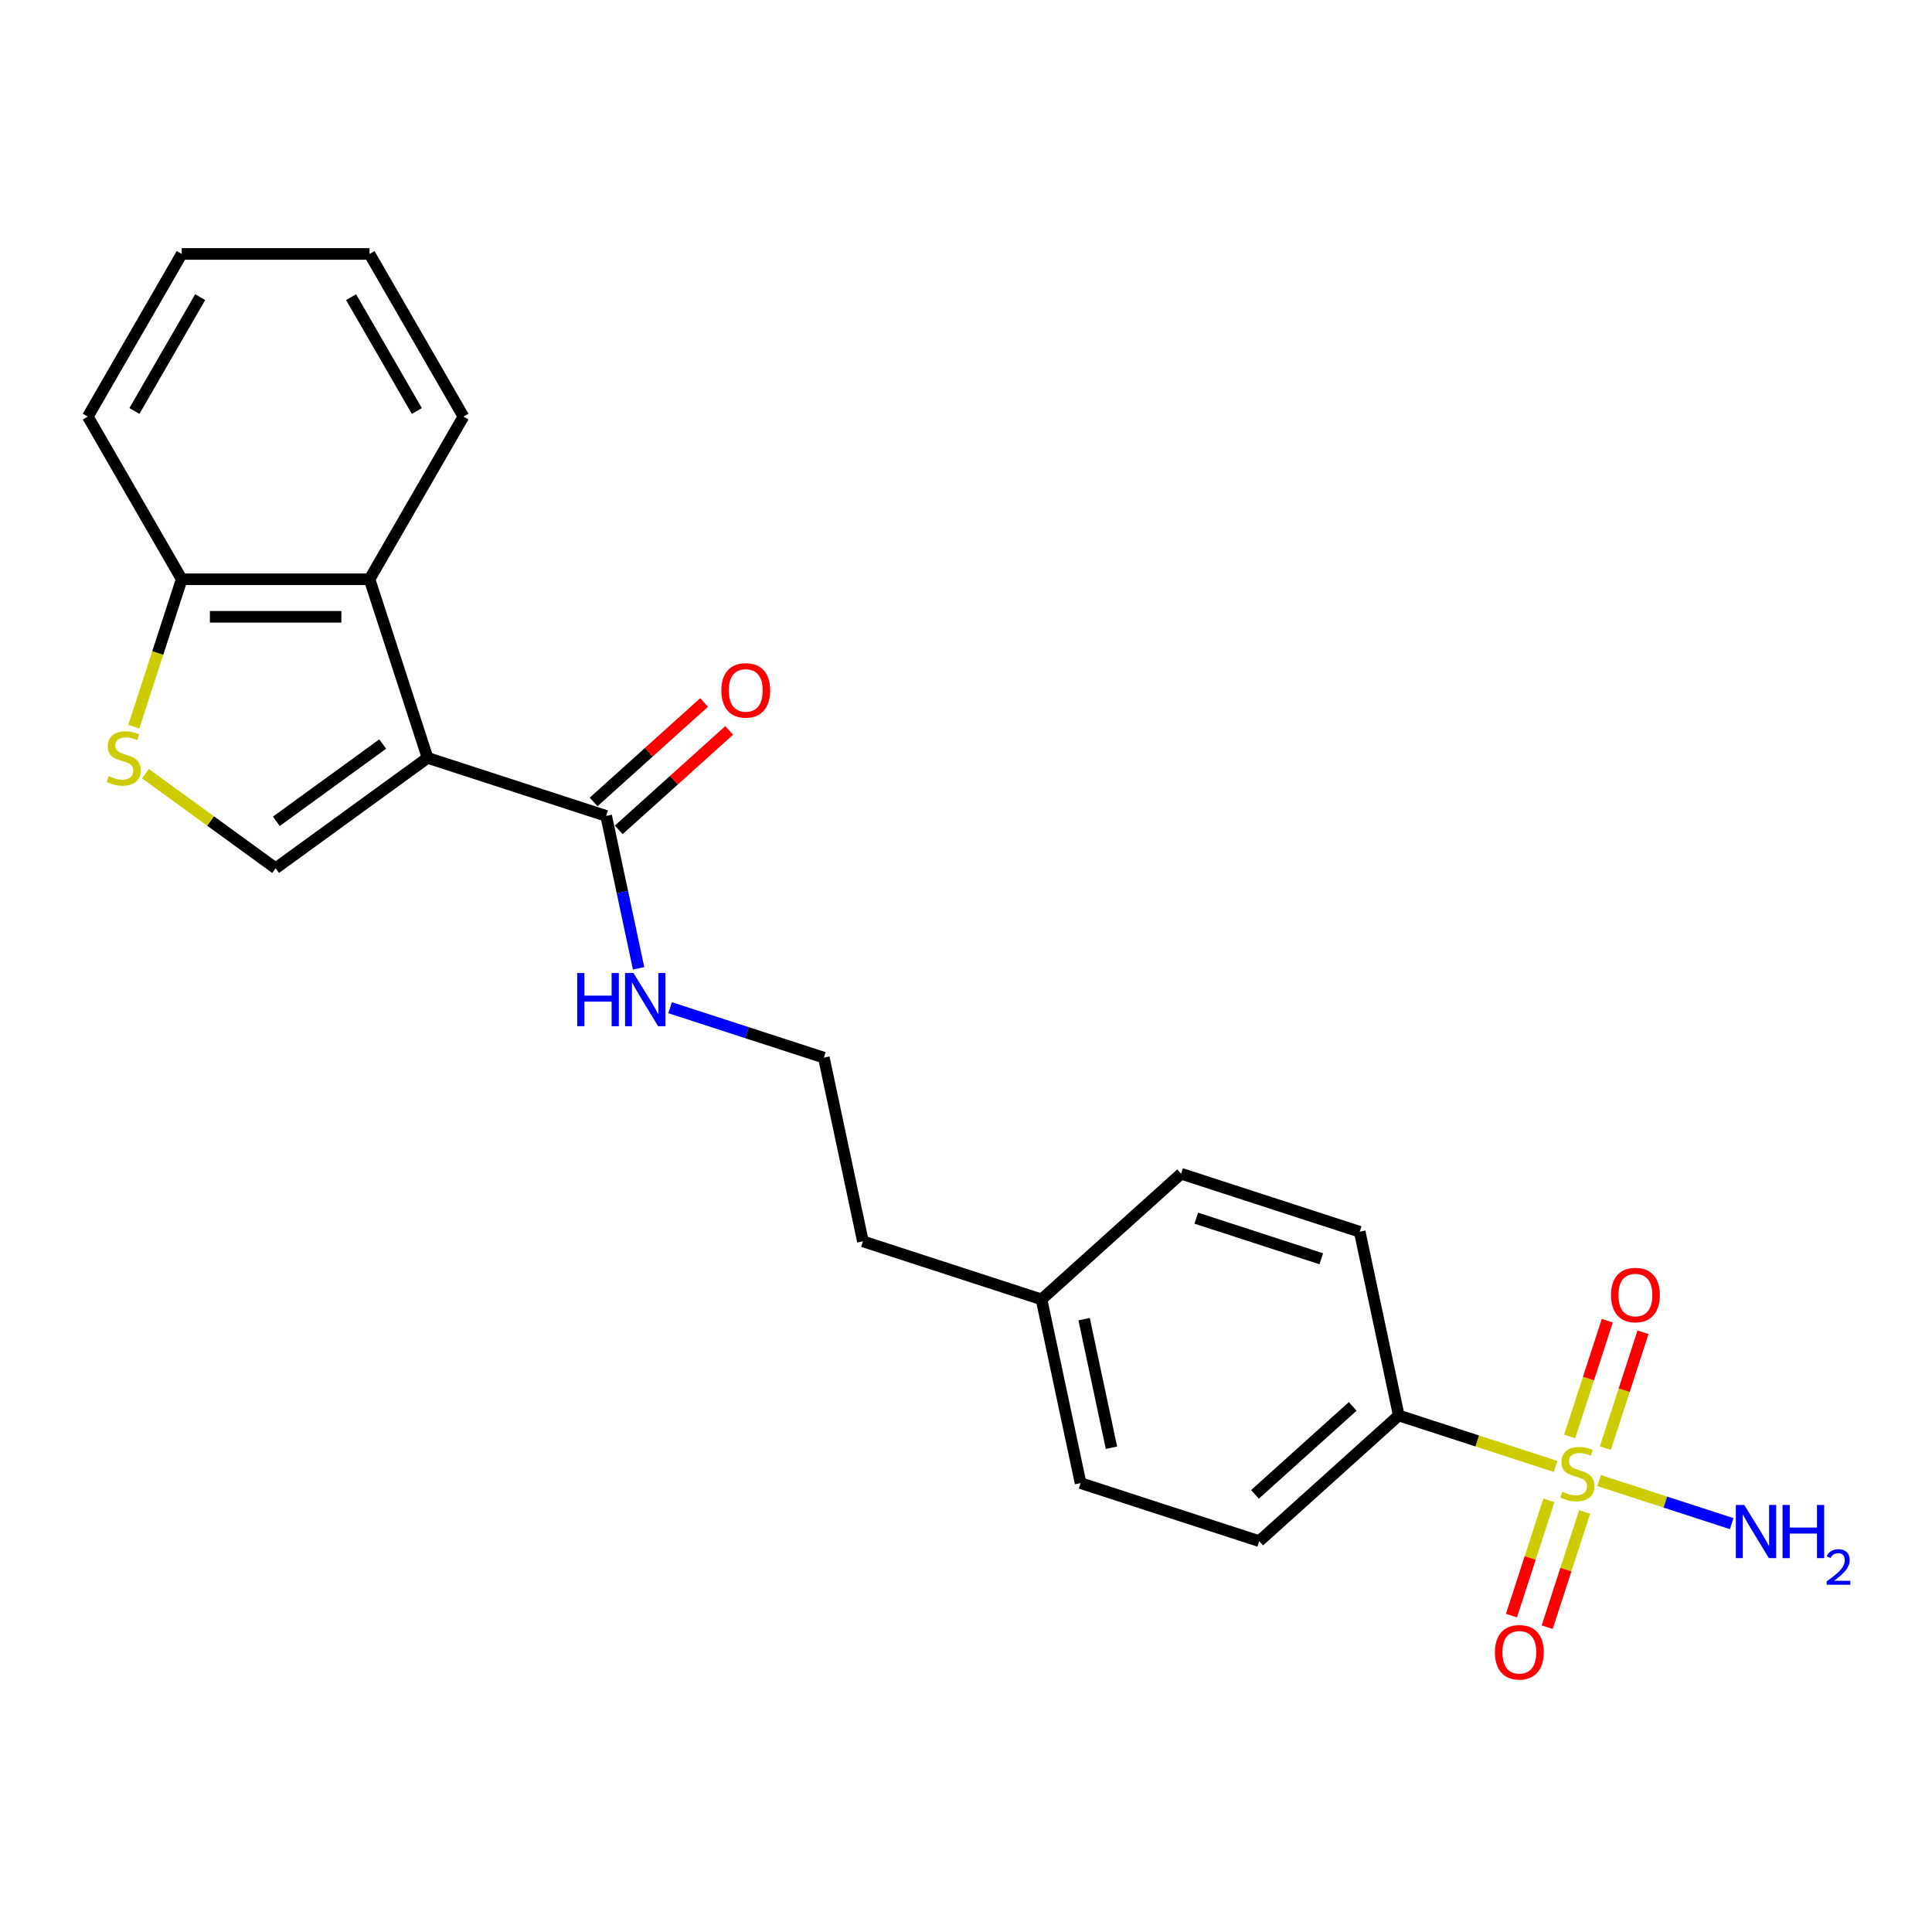 <?xml version='1.0' encoding='iso-8859-1'?>
<svg version='1.1' baseProfile='full'
              xmlns='http://www.w3.org/2000/svg'
                      xmlns:rdkit='http://www.rdkit.org/xml'
                      xmlns:xlink='http://www.w3.org/1999/xlink'
                  xml:space='preserve'
width='1000px' height='1000px' viewBox='0 0 1000 1000'>
<!-- END OF HEADER -->
<rect style='opacity:1.0;fill:#FFFFFF;stroke:none' width='1000' height='1000' x='0' y='0'> </rect>
<path class='bond-1' d='M 221.31,392.273 L 142.665,449.412' style='fill:none;fill-rule:evenodd;stroke:#000000;stroke-width:6px;stroke-linecap:butt;stroke-linejoin:miter;stroke-opacity:1' />
<path class='bond-1' d='M 198.086,385.115 L 143.034,425.112' style='fill:none;fill-rule:evenodd;stroke:#000000;stroke-width:6px;stroke-linecap:butt;stroke-linejoin:miter;stroke-opacity:1' />
<path class='bond-2' d='M 221.31,392.273 L 191.271,299.82' style='fill:none;fill-rule:evenodd;stroke:#000000;stroke-width:6px;stroke-linecap:butt;stroke-linejoin:miter;stroke-opacity:1' />
<path class='bond-4' d='M 221.31,392.273 L 313.763,422.313' style='fill:none;fill-rule:evenodd;stroke:#000000;stroke-width:6px;stroke-linecap:butt;stroke-linejoin:miter;stroke-opacity:1' />
<path class='bond-0' d='M 805.193,759.027 L 764.595,745.836' style='fill:none;fill-rule:evenodd;stroke:#CCCC00;stroke-width:6px;stroke-linecap:butt;stroke-linejoin:miter;stroke-opacity:1' />
<path class='bond-0' d='M 764.595,745.836 L 723.997,732.645' style='fill:none;fill-rule:evenodd;stroke:#000000;stroke-width:6px;stroke-linecap:butt;stroke-linejoin:miter;stroke-opacity:1' />
<path class='bond-7' d='M 801.715,776.576 L 792.024,806.401' style='fill:none;fill-rule:evenodd;stroke:#CCCC00;stroke-width:6px;stroke-linecap:butt;stroke-linejoin:miter;stroke-opacity:1' />
<path class='bond-7' d='M 792.024,806.401 L 782.333,836.227' style='fill:none;fill-rule:evenodd;stroke:#FF0000;stroke-width:6px;stroke-linecap:butt;stroke-linejoin:miter;stroke-opacity:1' />
<path class='bond-7' d='M 820.206,782.584 L 810.515,812.409' style='fill:none;fill-rule:evenodd;stroke:#CCCC00;stroke-width:6px;stroke-linecap:butt;stroke-linejoin:miter;stroke-opacity:1' />
<path class='bond-7' d='M 810.515,812.409 L 800.824,842.234' style='fill:none;fill-rule:evenodd;stroke:#FF0000;stroke-width:6px;stroke-linecap:butt;stroke-linejoin:miter;stroke-opacity:1' />
<path class='bond-8' d='M 830.945,749.532 L 840.683,719.561' style='fill:none;fill-rule:evenodd;stroke:#CCCC00;stroke-width:6px;stroke-linecap:butt;stroke-linejoin:miter;stroke-opacity:1' />
<path class='bond-8' d='M 840.683,719.561 L 850.421,689.589' style='fill:none;fill-rule:evenodd;stroke:#FF0000;stroke-width:6px;stroke-linecap:butt;stroke-linejoin:miter;stroke-opacity:1' />
<path class='bond-8' d='M 812.454,743.524 L 822.193,713.553' style='fill:none;fill-rule:evenodd;stroke:#CCCC00;stroke-width:6px;stroke-linecap:butt;stroke-linejoin:miter;stroke-opacity:1' />
<path class='bond-8' d='M 822.193,713.553 L 831.931,683.581' style='fill:none;fill-rule:evenodd;stroke:#FF0000;stroke-width:6px;stroke-linecap:butt;stroke-linejoin:miter;stroke-opacity:1' />
<path class='bond-9' d='M 827.707,766.342 L 862.018,777.49' style='fill:none;fill-rule:evenodd;stroke:#CCCC00;stroke-width:6px;stroke-linecap:butt;stroke-linejoin:miter;stroke-opacity:1' />
<path class='bond-9' d='M 862.018,777.49 L 896.328,788.638' style='fill:none;fill-rule:evenodd;stroke:#0000FF;stroke-width:6px;stroke-linecap:butt;stroke-linejoin:miter;stroke-opacity:1' />
<path class='bond-3' d='M 142.665,449.412 L 108.971,424.932' style='fill:none;fill-rule:evenodd;stroke:#000000;stroke-width:6px;stroke-linecap:butt;stroke-linejoin:miter;stroke-opacity:1' />
<path class='bond-3' d='M 108.971,424.932 L 75.277,400.452' style='fill:none;fill-rule:evenodd;stroke:#CCCC00;stroke-width:6px;stroke-linecap:butt;stroke-linejoin:miter;stroke-opacity:1' />
<path class='bond-6' d='M 191.271,299.82 L 94.06,299.82' style='fill:none;fill-rule:evenodd;stroke:#000000;stroke-width:6px;stroke-linecap:butt;stroke-linejoin:miter;stroke-opacity:1' />
<path class='bond-6' d='M 176.689,319.262 L 108.642,319.262' style='fill:none;fill-rule:evenodd;stroke:#000000;stroke-width:6px;stroke-linecap:butt;stroke-linejoin:miter;stroke-opacity:1' />
<path class='bond-18' d='M 191.271,299.82 L 239.876,215.633' style='fill:none;fill-rule:evenodd;stroke:#000000;stroke-width:6px;stroke-linecap:butt;stroke-linejoin:miter;stroke-opacity:1' />
<path class='bond-23' d='M 69.27,376.117 L 81.665,337.968' style='fill:none;fill-rule:evenodd;stroke:#CCCC00;stroke-width:6px;stroke-linecap:butt;stroke-linejoin:miter;stroke-opacity:1' />
<path class='bond-23' d='M 81.665,337.968 L 94.06,299.82' style='fill:none;fill-rule:evenodd;stroke:#000000;stroke-width:6px;stroke-linecap:butt;stroke-linejoin:miter;stroke-opacity:1' />
<path class='bond-10' d='M 320.268,429.537 L 348.855,403.797' style='fill:none;fill-rule:evenodd;stroke:#000000;stroke-width:6px;stroke-linecap:butt;stroke-linejoin:miter;stroke-opacity:1' />
<path class='bond-10' d='M 348.855,403.797 L 377.442,378.057' style='fill:none;fill-rule:evenodd;stroke:#FF0000;stroke-width:6px;stroke-linecap:butt;stroke-linejoin:miter;stroke-opacity:1' />
<path class='bond-10' d='M 307.259,415.089 L 335.846,389.349' style='fill:none;fill-rule:evenodd;stroke:#000000;stroke-width:6px;stroke-linecap:butt;stroke-linejoin:miter;stroke-opacity:1' />
<path class='bond-10' d='M 335.846,389.349 L 364.433,363.609' style='fill:none;fill-rule:evenodd;stroke:#FF0000;stroke-width:6px;stroke-linecap:butt;stroke-linejoin:miter;stroke-opacity:1' />
<path class='bond-11' d='M 313.763,422.313 L 322.148,461.758' style='fill:none;fill-rule:evenodd;stroke:#000000;stroke-width:6px;stroke-linecap:butt;stroke-linejoin:miter;stroke-opacity:1' />
<path class='bond-11' d='M 322.148,461.758 L 330.532,501.204' style='fill:none;fill-rule:evenodd;stroke:#0000FF;stroke-width:6px;stroke-linecap:butt;stroke-linejoin:miter;stroke-opacity:1' />
<path class='bond-5' d='M 723.997,732.645 L 651.756,797.691' style='fill:none;fill-rule:evenodd;stroke:#000000;stroke-width:6px;stroke-linecap:butt;stroke-linejoin:miter;stroke-opacity:1' />
<path class='bond-5' d='M 700.152,727.953 L 649.582,773.486' style='fill:none;fill-rule:evenodd;stroke:#000000;stroke-width:6px;stroke-linecap:butt;stroke-linejoin:miter;stroke-opacity:1' />
<path class='bond-25' d='M 723.997,732.645 L 703.786,637.558' style='fill:none;fill-rule:evenodd;stroke:#000000;stroke-width:6px;stroke-linecap:butt;stroke-linejoin:miter;stroke-opacity:1' />
<path class='bond-19' d='M 94.06,299.82 L 45.455,215.633' style='fill:none;fill-rule:evenodd;stroke:#000000;stroke-width:6px;stroke-linecap:butt;stroke-linejoin:miter;stroke-opacity:1' />
<path class='bond-17' d='M 346.845,521.581 L 386.636,534.51' style='fill:none;fill-rule:evenodd;stroke:#0000FF;stroke-width:6px;stroke-linecap:butt;stroke-linejoin:miter;stroke-opacity:1' />
<path class='bond-17' d='M 386.636,534.51 L 426.427,547.439' style='fill:none;fill-rule:evenodd;stroke:#000000;stroke-width:6px;stroke-linecap:butt;stroke-linejoin:miter;stroke-opacity:1' />
<path class='bond-12' d='M 703.786,637.558 L 611.333,607.518' style='fill:none;fill-rule:evenodd;stroke:#000000;stroke-width:6px;stroke-linecap:butt;stroke-linejoin:miter;stroke-opacity:1' />
<path class='bond-12' d='M 683.91,651.543 L 619.193,630.515' style='fill:none;fill-rule:evenodd;stroke:#000000;stroke-width:6px;stroke-linecap:butt;stroke-linejoin:miter;stroke-opacity:1' />
<path class='bond-13' d='M 651.756,797.691 L 559.303,767.651' style='fill:none;fill-rule:evenodd;stroke:#000000;stroke-width:6px;stroke-linecap:butt;stroke-linejoin:miter;stroke-opacity:1' />
<path class='bond-14' d='M 611.333,607.518 L 539.091,672.565' style='fill:none;fill-rule:evenodd;stroke:#000000;stroke-width:6px;stroke-linecap:butt;stroke-linejoin:miter;stroke-opacity:1' />
<path class='bond-15' d='M 559.303,767.651 L 539.091,672.565' style='fill:none;fill-rule:evenodd;stroke:#000000;stroke-width:6px;stroke-linecap:butt;stroke-linejoin:miter;stroke-opacity:1' />
<path class='bond-15' d='M 575.288,749.346 L 561.14,682.786' style='fill:none;fill-rule:evenodd;stroke:#000000;stroke-width:6px;stroke-linecap:butt;stroke-linejoin:miter;stroke-opacity:1' />
<path class='bond-16' d='M 539.091,672.565 L 446.639,642.525' style='fill:none;fill-rule:evenodd;stroke:#000000;stroke-width:6px;stroke-linecap:butt;stroke-linejoin:miter;stroke-opacity:1' />
<path class='bond-20' d='M 426.427,547.439 L 446.639,642.525' style='fill:none;fill-rule:evenodd;stroke:#000000;stroke-width:6px;stroke-linecap:butt;stroke-linejoin:miter;stroke-opacity:1' />
<path class='bond-21' d='M 239.876,215.633 L 191.271,131.446' style='fill:none;fill-rule:evenodd;stroke:#000000;stroke-width:6px;stroke-linecap:butt;stroke-linejoin:miter;stroke-opacity:1' />
<path class='bond-21' d='M 215.748,212.726 L 181.724,153.795' style='fill:none;fill-rule:evenodd;stroke:#000000;stroke-width:6px;stroke-linecap:butt;stroke-linejoin:miter;stroke-opacity:1' />
<path class='bond-24' d='M 45.455,215.633 L 94.06,131.446' style='fill:none;fill-rule:evenodd;stroke:#000000;stroke-width:6px;stroke-linecap:butt;stroke-linejoin:miter;stroke-opacity:1' />
<path class='bond-24' d='M 69.583,212.726 L 103.606,153.795' style='fill:none;fill-rule:evenodd;stroke:#000000;stroke-width:6px;stroke-linecap:butt;stroke-linejoin:miter;stroke-opacity:1' />
<path class='bond-22' d='M 191.271,131.446 L 94.06,131.446' style='fill:none;fill-rule:evenodd;stroke:#000000;stroke-width:6px;stroke-linecap:butt;stroke-linejoin:miter;stroke-opacity:1' />
<path  class='atom-1' d='M 808.673 772.133
Q 808.984 772.25, 810.267 772.794
Q 811.551 773.339, 812.95 773.689
Q 814.389 774, 815.789 774
Q 818.394 774, 819.911 772.755
Q 821.427 771.472, 821.427 769.256
Q 821.427 767.739, 820.65 766.806
Q 819.911 765.873, 818.744 765.367
Q 817.578 764.862, 815.634 764.279
Q 813.184 763.54, 811.706 762.84
Q 810.267 762.14, 809.218 760.662
Q 808.207 759.185, 808.207 756.696
Q 808.207 753.235, 810.54 751.097
Q 812.912 748.958, 817.578 748.958
Q 820.766 748.958, 824.382 750.475
L 823.488 753.469
Q 820.183 752.108, 817.694 752.108
Q 815.011 752.108, 813.534 753.235
Q 812.056 754.324, 812.095 756.23
Q 812.095 757.707, 812.834 758.601
Q 813.612 759.496, 814.7 760.001
Q 815.828 760.507, 817.694 761.09
Q 820.183 761.868, 821.661 762.645
Q 823.138 763.423, 824.188 765.017
Q 825.277 766.573, 825.277 769.256
Q 825.277 773.066, 822.71 775.127
Q 820.183 777.149, 815.945 777.149
Q 813.495 777.149, 811.628 776.605
Q 809.801 776.099, 807.623 775.205
L 808.673 772.133
' fill='#CCCC00'/>
<path  class='atom-4' d='M 56.243 401.722
Q 56.554 401.838, 57.837 402.383
Q 59.121 402.927, 60.521 403.277
Q 61.959 403.588, 63.359 403.588
Q 65.964 403.588, 67.481 402.344
Q 68.997 401.061, 68.997 398.844
Q 68.997 397.328, 68.22 396.395
Q 67.481 395.461, 66.314 394.956
Q 65.148 394.45, 63.204 393.867
Q 60.754 393.128, 59.276 392.428
Q 57.837 391.729, 56.788 390.251
Q 55.777 388.773, 55.777 386.285
Q 55.777 382.824, 58.11 380.685
Q 60.482 378.547, 65.148 378.547
Q 68.336 378.547, 71.953 380.063
L 71.058 383.057
Q 67.753 381.696, 65.264 381.696
Q 62.581 381.696, 61.104 382.824
Q 59.626 383.913, 59.665 385.818
Q 59.665 387.296, 60.404 388.19
Q 61.182 389.084, 62.27 389.59
Q 63.398 390.095, 65.264 390.679
Q 67.753 391.456, 69.231 392.234
Q 70.708 393.012, 71.758 394.606
Q 72.847 396.161, 72.847 398.844
Q 72.847 402.655, 70.281 404.716
Q 67.753 406.738, 63.515 406.738
Q 61.065 406.738, 59.199 406.194
Q 57.371 405.688, 55.193 404.794
L 56.243 401.722
' fill='#CCCC00'/>
<path  class='atom-8' d='M 773.773 855.215
Q 773.773 848.605, 777.039 844.911
Q 780.305 841.217, 786.41 841.217
Q 792.515 841.217, 795.781 844.911
Q 799.048 848.605, 799.048 855.215
Q 799.048 861.903, 795.743 865.714
Q 792.437 869.486, 786.41 869.486
Q 780.344 869.486, 777.039 865.714
Q 773.773 861.942, 773.773 855.215
M 786.41 866.375
Q 790.61 866.375, 792.865 863.575
Q 795.159 860.737, 795.159 855.215
Q 795.159 849.81, 792.865 847.088
Q 790.61 844.327, 786.41 844.327
Q 782.211 844.327, 779.917 847.049
Q 777.661 849.771, 777.661 855.215
Q 777.661 860.775, 779.917 863.575
Q 782.211 866.375, 786.41 866.375
' fill='#FF0000'/>
<path  class='atom-9' d='M 833.852 670.309
Q 833.852 663.699, 837.119 660.005
Q 840.385 656.311, 846.49 656.311
Q 852.595 656.311, 855.861 660.005
Q 859.127 663.699, 859.127 670.309
Q 859.127 676.997, 855.822 680.808
Q 852.517 684.58, 846.49 684.58
Q 840.424 684.58, 837.119 680.808
Q 833.852 677.036, 833.852 670.309
M 846.49 681.469
Q 850.689 681.469, 852.945 678.669
Q 855.239 675.831, 855.239 670.309
Q 855.239 664.904, 852.945 662.182
Q 850.689 659.422, 846.49 659.422
Q 842.29 659.422, 839.996 662.144
Q 837.741 664.865, 837.741 670.309
Q 837.741 675.87, 839.996 678.669
Q 842.29 681.469, 846.49 681.469
' fill='#FF0000'/>
<path  class='atom-10' d='M 902.818 778.959
L 911.839 793.541
Q 912.733 794.979, 914.172 797.585
Q 915.61 800.19, 915.688 800.345
L 915.688 778.959
L 919.343 778.959
L 919.343 806.489
L 915.572 806.489
L 905.889 790.547
Q 904.762 788.68, 903.556 786.542
Q 902.39 784.403, 902.04 783.742
L 902.04 806.489
L 898.463 806.489
L 898.463 778.959
L 902.818 778.959
' fill='#0000FF'/>
<path  class='atom-10' d='M 922.649 778.959
L 926.381 778.959
L 926.381 790.663
L 940.458 790.663
L 940.458 778.959
L 944.19 778.959
L 944.19 806.489
L 940.458 806.489
L 940.458 793.774
L 926.381 793.774
L 926.381 806.489
L 922.649 806.489
L 922.649 778.959
' fill='#0000FF'/>
<path  class='atom-10' d='M 945.525 805.523
Q 946.192 803.804, 947.783 802.854
Q 949.374 801.879, 951.582 801.879
Q 954.328 801.879, 955.867 803.368
Q 957.407 804.856, 957.407 807.499
Q 957.407 810.194, 955.405 812.709
Q 953.429 815.224, 949.323 818.201
L 957.715 818.201
L 957.715 820.254
L 945.474 820.254
L 945.474 818.535
Q 948.861 816.122, 950.863 814.326
Q 952.89 812.529, 953.866 810.913
Q 954.841 809.296, 954.841 807.628
Q 954.841 805.883, 953.968 804.907
Q 953.096 803.932, 951.582 803.932
Q 950.119 803.932, 949.144 804.522
Q 948.168 805.113, 947.475 806.421
L 945.525 805.523
' fill='#0000FF'/>
<path  class='atom-11' d='M 373.367 357.344
Q 373.367 350.734, 376.634 347.039
Q 379.9 343.345, 386.005 343.345
Q 392.11 343.345, 395.376 347.039
Q 398.642 350.734, 398.642 357.344
Q 398.642 364.032, 395.337 367.843
Q 392.032 371.614, 386.005 371.614
Q 379.939 371.614, 376.634 367.843
Q 373.367 364.071, 373.367 357.344
M 386.005 368.504
Q 390.204 368.504, 392.46 365.704
Q 394.754 362.865, 394.754 357.344
Q 394.754 351.939, 392.46 349.217
Q 390.204 346.456, 386.005 346.456
Q 381.805 346.456, 379.511 349.178
Q 377.256 351.9, 377.256 357.344
Q 377.256 362.904, 379.511 365.704
Q 381.805 368.504, 386.005 368.504
' fill='#FF0000'/>
<path  class='atom-12' d='M 298.765 503.634
L 302.498 503.634
L 302.498 515.338
L 316.574 515.338
L 316.574 503.634
L 320.307 503.634
L 320.307 531.164
L 316.574 531.164
L 316.574 518.449
L 302.498 518.449
L 302.498 531.164
L 298.765 531.164
L 298.765 503.634
' fill='#0000FF'/>
<path  class='atom-12' d='M 327.889 503.634
L 336.91 518.216
Q 337.805 519.654, 339.243 522.26
Q 340.682 524.865, 340.76 525.02
L 340.76 503.634
L 344.415 503.634
L 344.415 531.164
L 340.643 531.164
L 330.961 515.222
Q 329.833 513.355, 328.628 511.217
Q 327.461 509.078, 327.111 508.417
L 327.111 531.164
L 323.534 531.164
L 323.534 503.634
L 327.889 503.634
' fill='#0000FF'/>
</svg>
